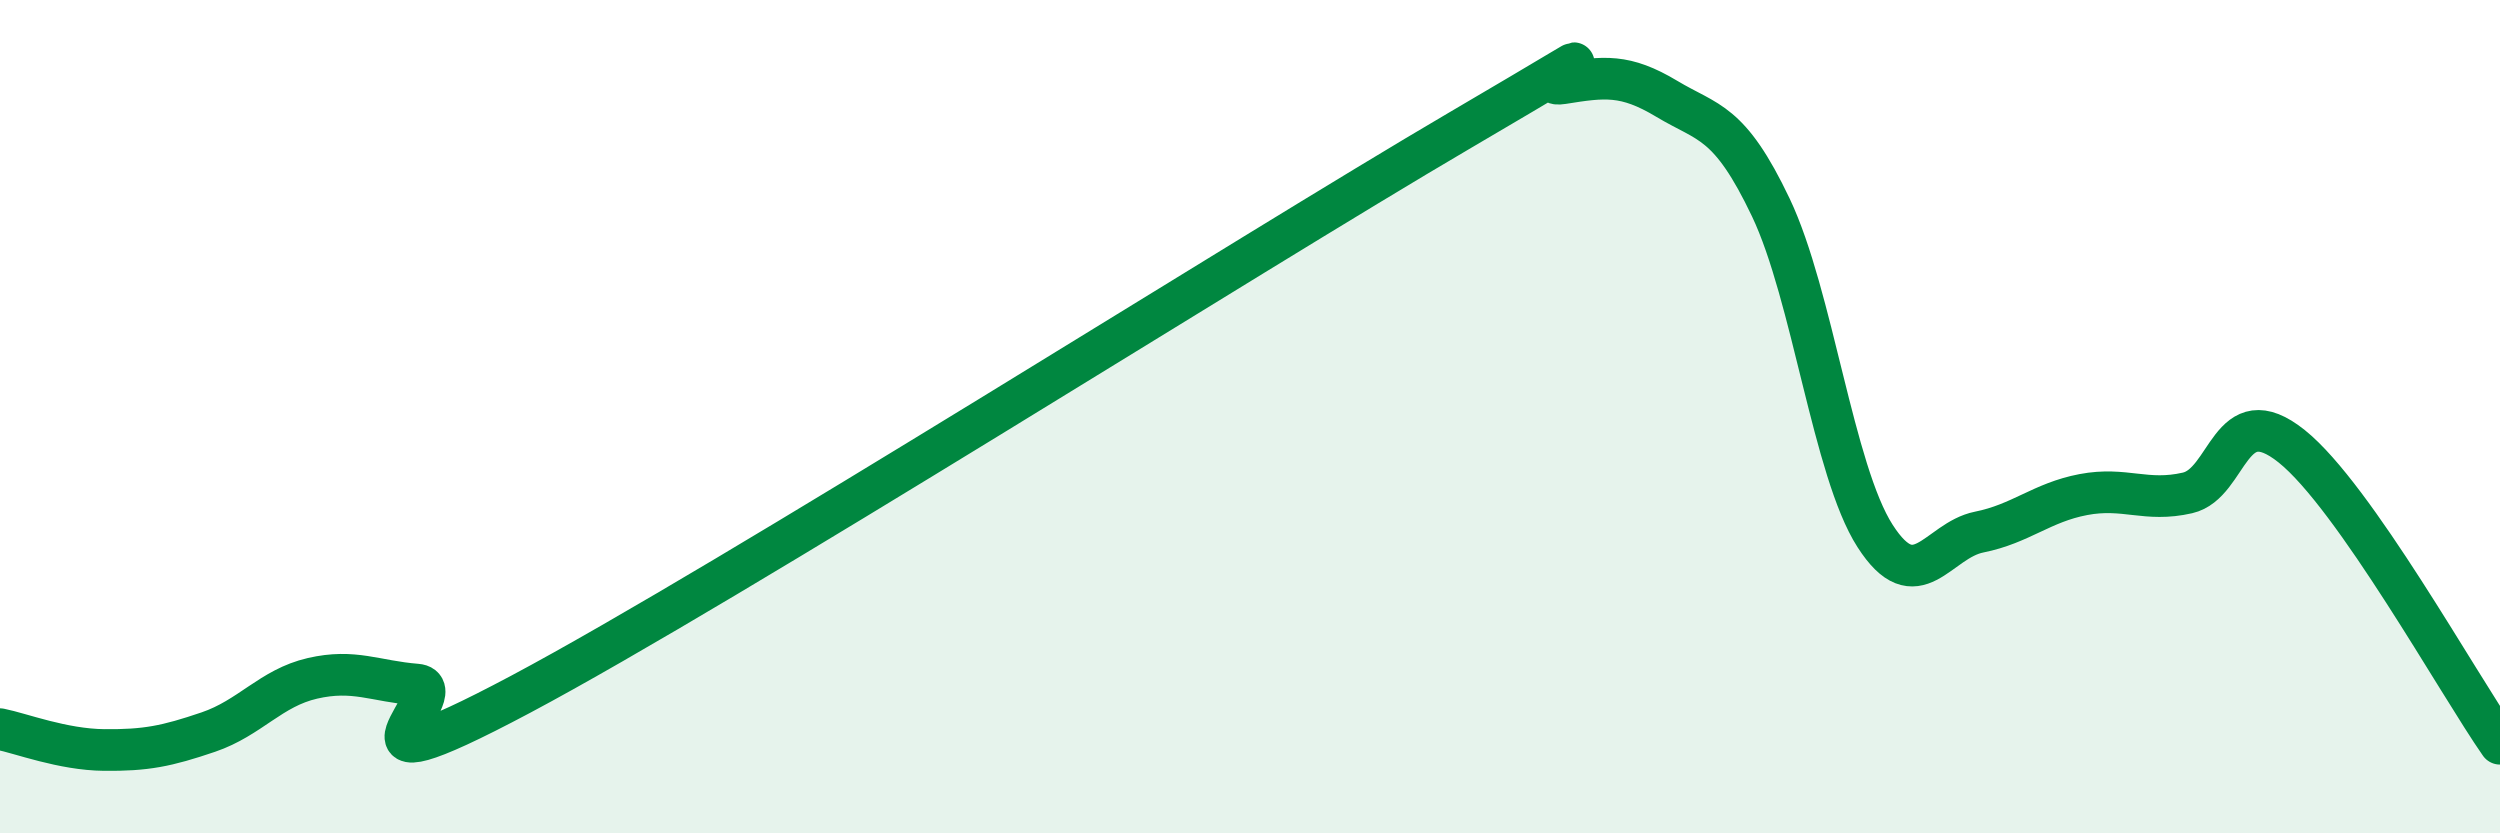 
    <svg width="60" height="20" viewBox="0 0 60 20" xmlns="http://www.w3.org/2000/svg">
      <path
        d="M 0,17.5 C 0.5,17.6 1.5,17.99 2.5,18 C 3.5,18.01 4,17.91 5,17.57 C 6,17.23 6.5,16.51 7.5,16.28 C 8.5,16.05 9,16.35 10,16.43 C 11,16.51 7.5,19.32 12.5,16.66 C 17.5,14 30,6.08 35,3.15 C 40,0.22 36.5,2.16 37.5,2 C 38.5,1.84 39,1.77 40,2.37 C 41,2.97 41.5,2.88 42.5,4.98 C 43.5,7.08 44,11.3 45,12.86 C 46,14.42 46.5,12.97 47.5,12.77 C 48.5,12.57 49,12.06 50,11.87 C 51,11.68 51.5,12.06 52.5,11.83 C 53.5,11.6 53.5,9.51 55,10.71 C 56.5,11.91 59,16.42 60,17.85L60 20L0 20Z"
        fill="#008740"
        opacity="0.1"
        stroke-linecap="round"
        stroke-linejoin="round"
      />
      <path
        d="M 0,17.5 C 0.5,17.6 1.5,17.99 2.5,18 C 3.5,18.01 4,17.91 5,17.57 C 6,17.23 6.5,16.51 7.5,16.28 C 8.5,16.05 9,16.35 10,16.43 C 11,16.51 7.5,19.32 12.5,16.66 C 17.5,14 30,6.08 35,3.15 C 40,0.22 36.5,2.16 37.5,2 C 38.5,1.84 39,1.77 40,2.37 C 41,2.97 41.5,2.88 42.5,4.98 C 43.5,7.08 44,11.3 45,12.86 C 46,14.42 46.5,12.97 47.5,12.77 C 48.5,12.57 49,12.06 50,11.87 C 51,11.68 51.5,12.06 52.5,11.83 C 53.5,11.6 53.5,9.51 55,10.71 C 56.5,11.91 59,16.42 60,17.85"
        stroke="#008740"
        stroke-width="1"
        fill="none"
        stroke-linecap="round"
        stroke-linejoin="round"
      />
    </svg>
  